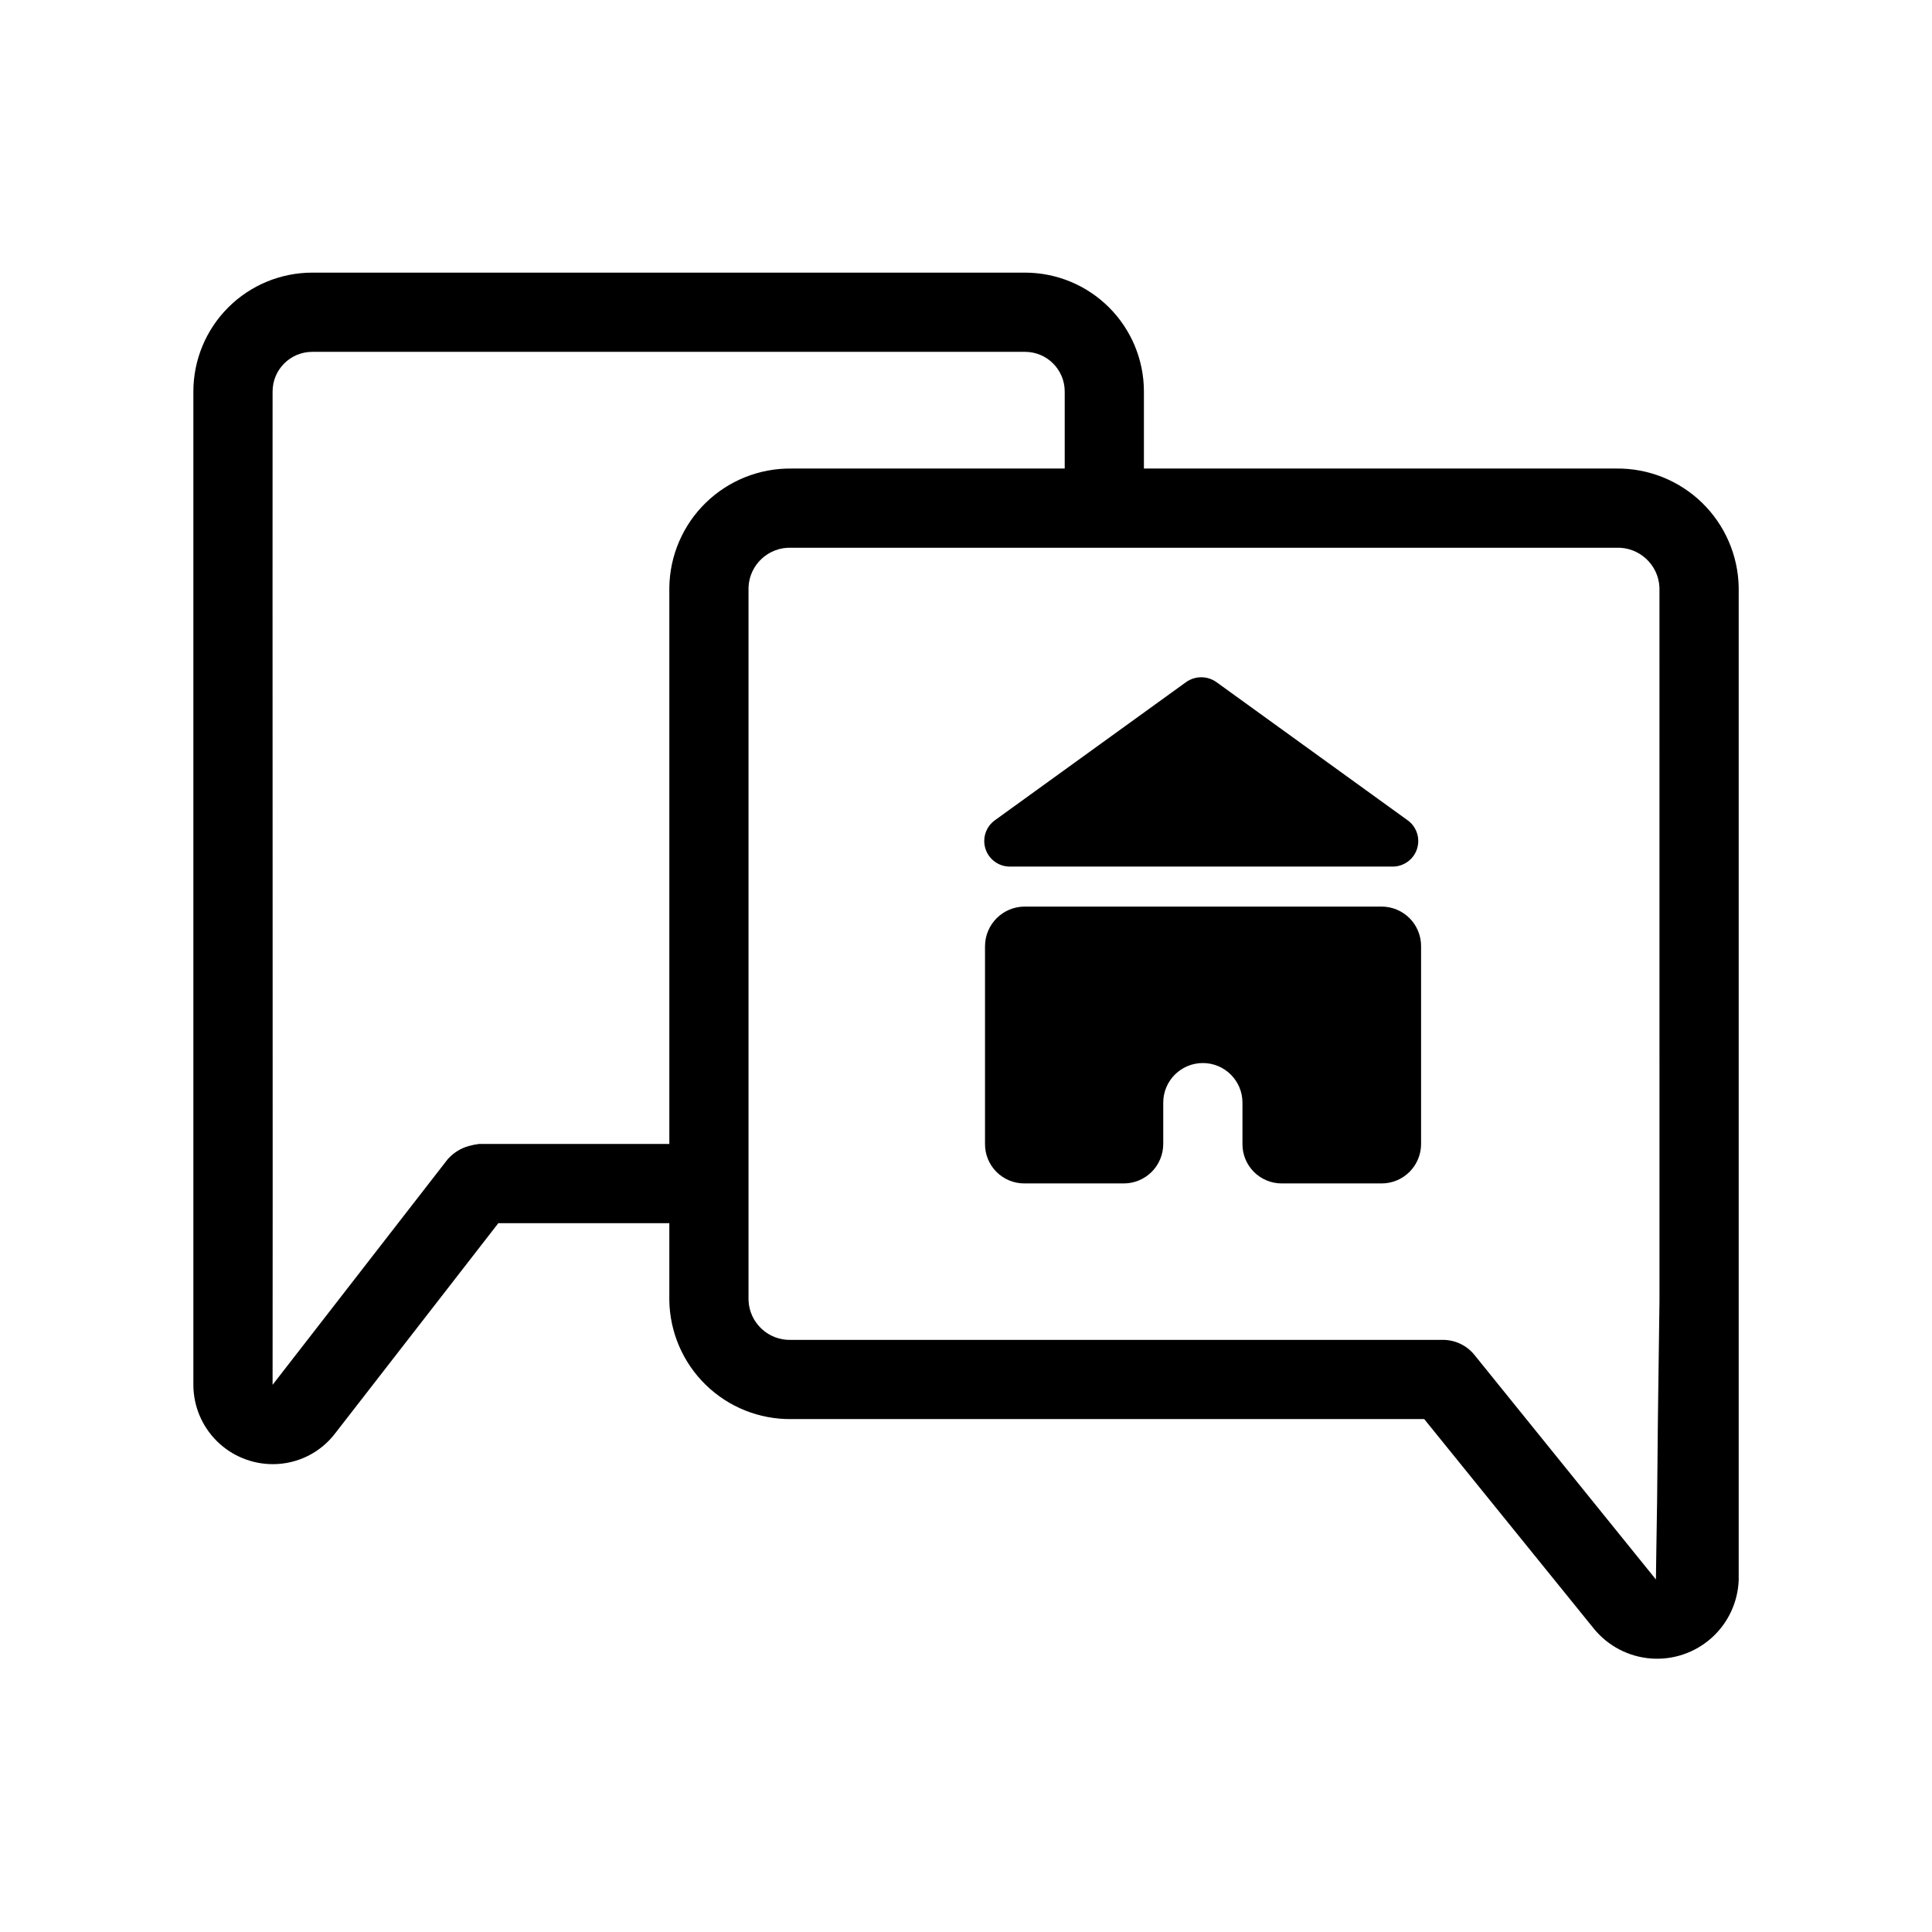 <?xml version="1.0" encoding="UTF-8"?>
<!-- Uploaded to: ICON Repo, www.svgrepo.com, Generator: ICON Repo Mixer Tools -->
<svg fill="#000000" width="800px" height="800px" version="1.1" viewBox="144 144 512 512" xmlns="http://www.w3.org/2000/svg">
 <path d="m572.34 268.17h-125.19v-20.43c-0.008-8.352-3.328-16.355-9.234-22.258-5.902-5.902-13.906-9.223-22.254-9.23h-188.93c-8.348 0.008-16.352 3.328-22.254 9.23-5.902 5.902-9.223 13.906-9.234 22.258v263.25c0.008 5.594 2.238 10.953 6.203 14.898 3.965 3.945 9.336 6.152 14.93 6.129 6.453-0.012 12.531-3.027 16.445-8.16l43.242-55.703h45.133c0.07 0 0.113-0.035 0.18-0.035v20.469c0.129 8.457 3.602 16.52 9.66 22.422 6.059 5.902 14.211 9.16 22.668 9.066h167.73l45.027 55.629c3.746 4.547 9.188 7.371 15.062 7.816 5.875 0.445 11.676-1.527 16.066-5.461 4.387-3.93 6.981-9.484 7.184-15.371v-263.03c-0.152-8.469-3.648-16.531-9.723-22.434-6.078-5.898-14.242-9.152-22.711-9.055zm-251.14 178.99h-50.277c-0.93 0.125-1.852 0.312-2.758 0.559-2.141 0.617-4.059 1.832-5.531 3.5l-46.395 59.77c0.074-33.754-0.051-225.17 0-263.25 0.008-5.793 4.703-10.488 10.496-10.496h188.93c5.793 0.008 10.488 4.703 10.496 10.496v20.43h-72.453c-8.457-0.094-16.609 3.164-22.668 9.066-6.059 5.902-9.531 13.965-9.66 22.422v147.54c-0.066-0.004-0.109-0.039-0.18-0.039zm262.58 41.426-0.418 31.277-0.211 21.832-0.211 13.539-0.105 7.348-48.176-59.617c-2.023-2.441-5.019-3.863-8.188-3.883h-172.77c-6.027 0.227-11.098-4.469-11.336-10.496v-188.93c0.238-6.027 5.309-10.723 11.336-10.496h218.63c6.047-0.234 11.152 4.449 11.441 10.496zm-176.12-127.21 50.695-36.633c2.394-1.68 5.586-1.68 7.977 0l50.695 36.633h0.004c2.394 1.719 3.402 4.789 2.492 7.594-0.914 2.809-3.535 4.699-6.484 4.684h-101.39c-2.949 0.016-5.57-1.875-6.481-4.684-0.91-2.805 0.098-5.875 2.492-7.594zm112.94 33.375v52.375c0.012 2.789-1.094 5.461-3.062 7.434-1.973 1.969-4.644 3.074-7.434 3.062h-26.344c-2.793 0.027-5.481-1.07-7.453-3.043-1.973-1.977-3.07-4.66-3.043-7.453v-10.914c0-5.797-4.699-10.496-10.496-10.496s-10.496 4.699-10.496 10.496v10.914c0.008 2.789-1.094 5.461-3.062 7.434-1.973 1.969-4.648 3.074-7.434 3.062h-26.242c-2.789 0.027-5.477-1.07-7.449-3.043-1.977-1.977-3.074-4.66-3.047-7.453v-52.375c0.02-5.789 4.707-10.48 10.496-10.496h94.57c2.785-0.008 5.461 1.094 7.434 3.062 1.969 1.973 3.074 4.648 3.062 7.434z"/>
</svg>